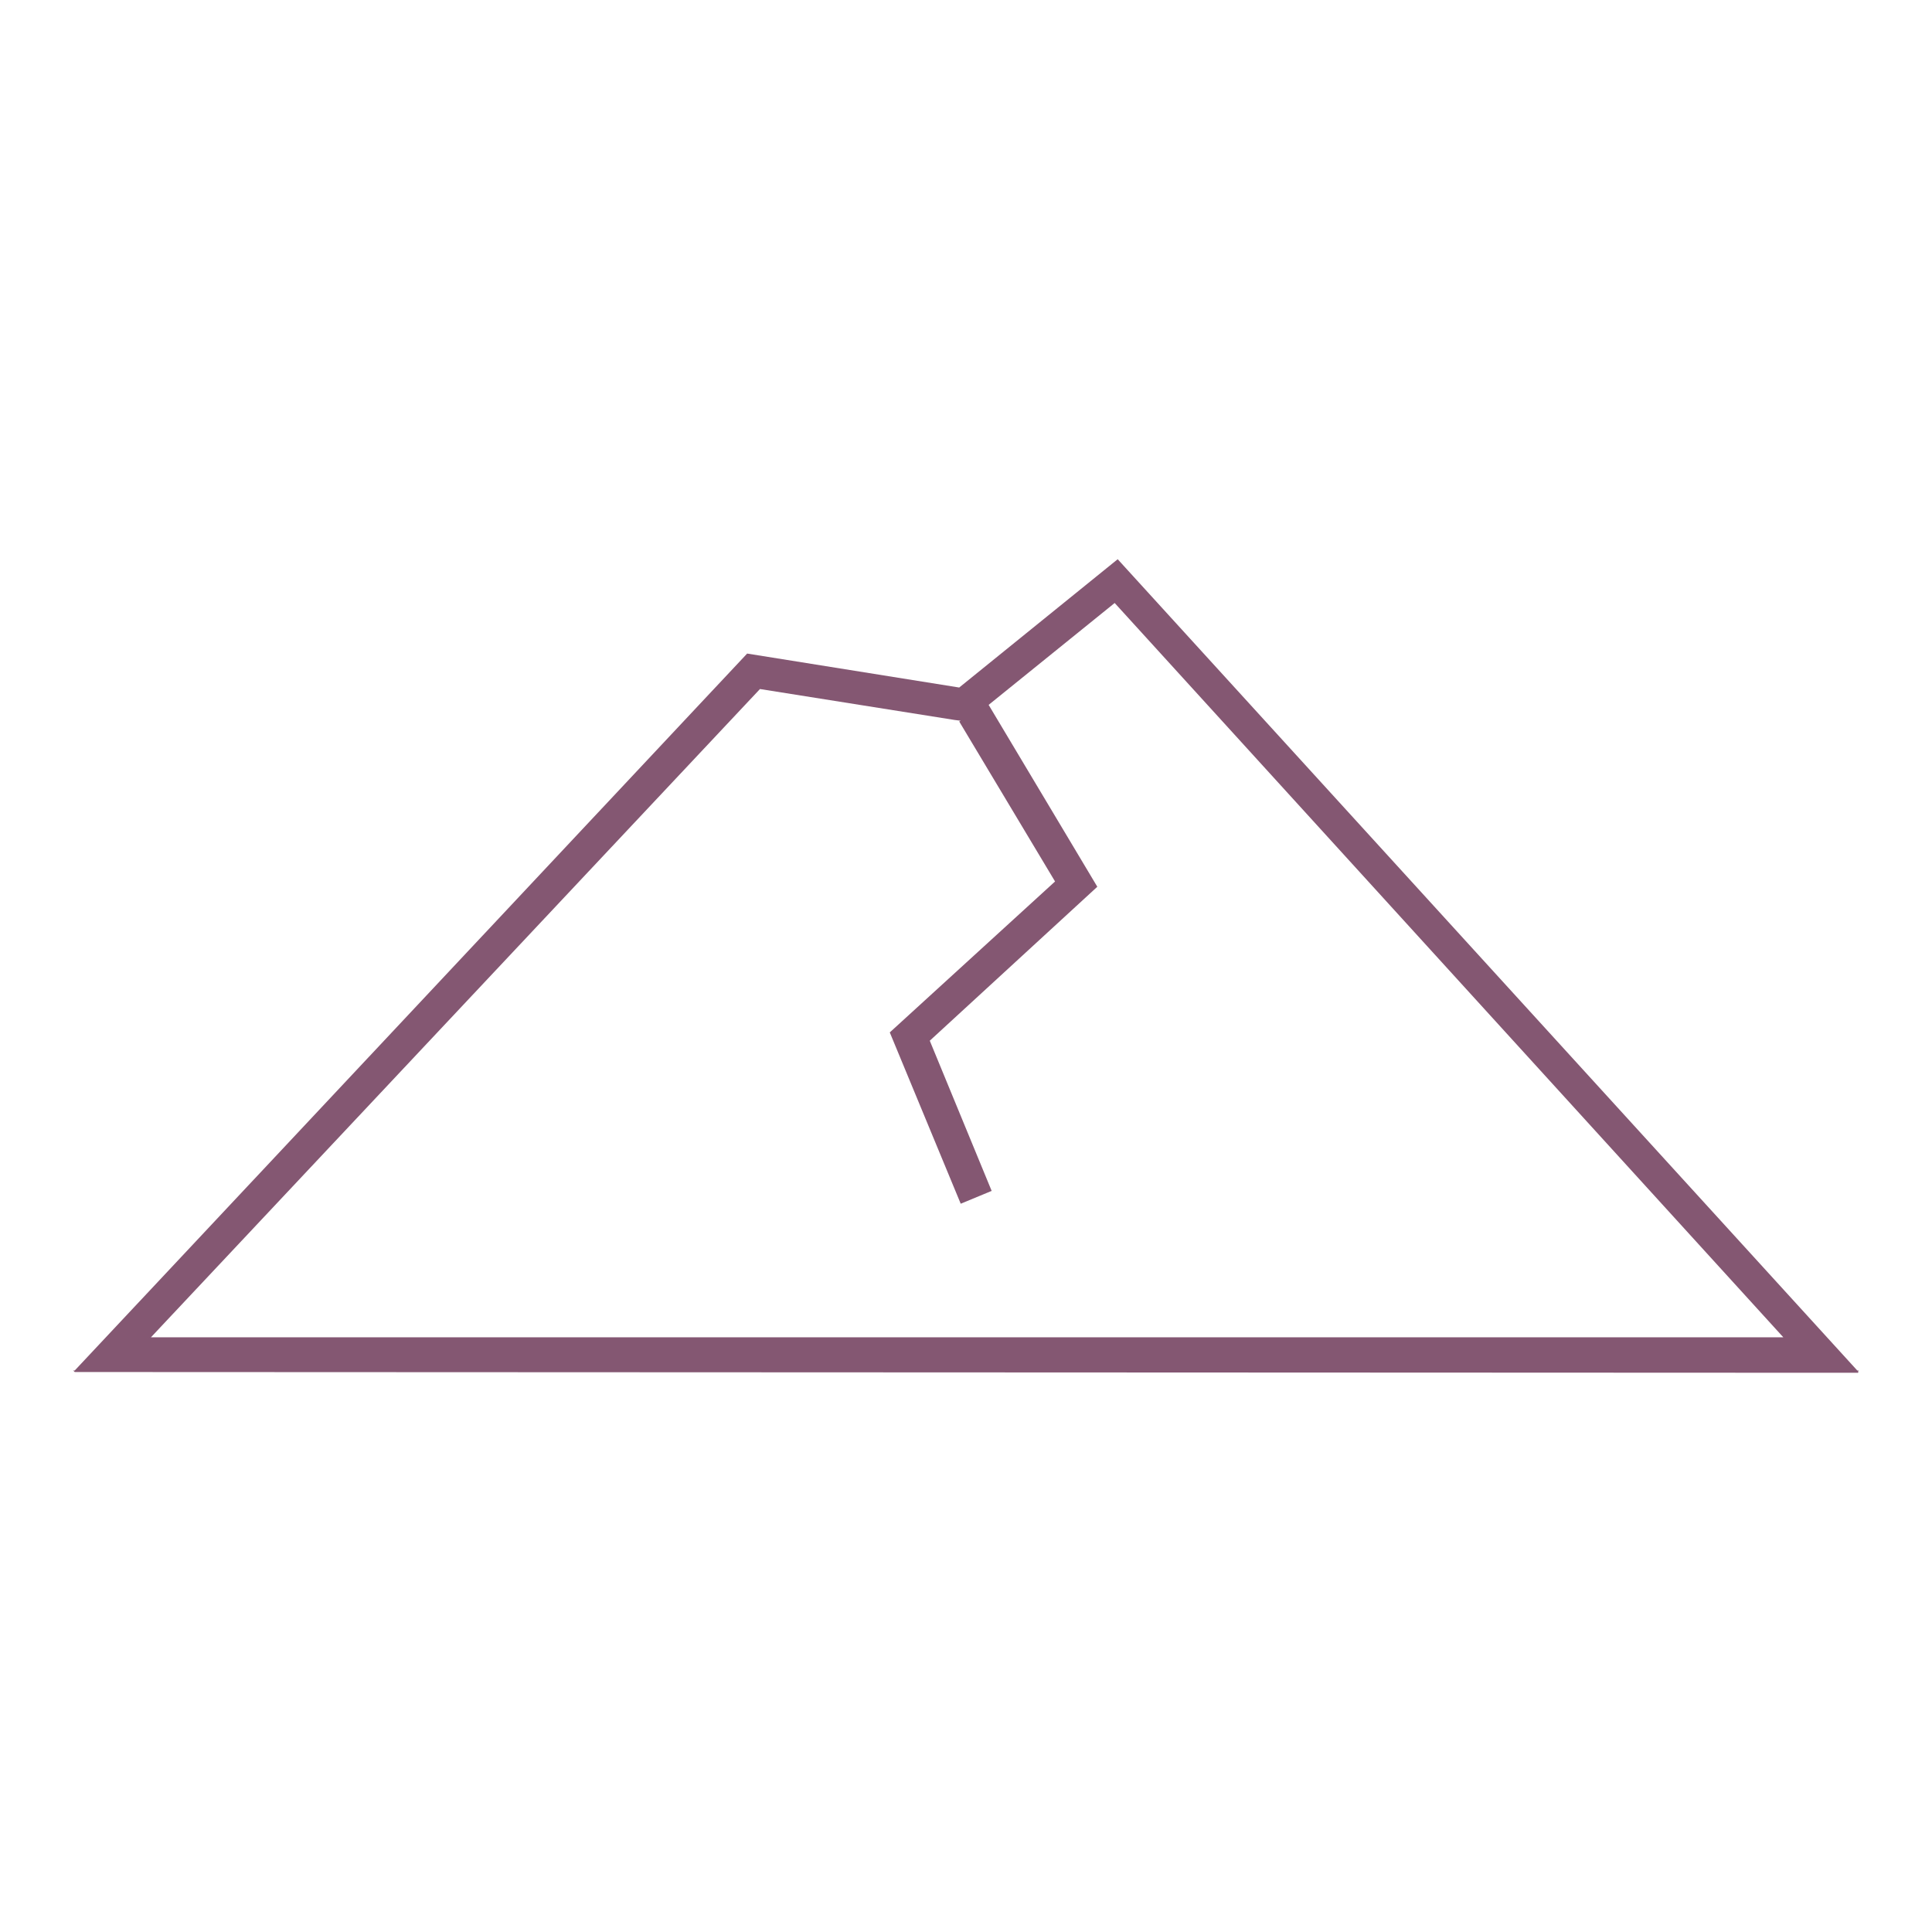 <?xml version="1.0" encoding="UTF-8" standalone="no"?>
<!DOCTYPE svg PUBLIC "-//W3C//DTD SVG 1.1//EN" "http://www.w3.org/Graphics/SVG/1.1/DTD/svg11.dtd">
<svg width="100%" height="100%" viewBox="0 0 800 800" version="1.1" xmlns="http://www.w3.org/2000/svg" xmlns:xlink="http://www.w3.org/1999/xlink" xml:space="preserve" xmlns:serif="http://www.serif.com/" style="fill-rule:evenodd;clip-rule:evenodd;stroke-linejoin:round;stroke-miterlimit:2;">
    <g transform="matrix(1,0,0,1,-2.188,-155.625)">
        <path d="M33.125,723.75L771.563,724.063L771.563,723.75L771.875,723.75L771.563,723.438L771.875,723.125L771.25,723.125L465,387.188L399.375,440.313L311.563,426.25L33.125,723.125L32.5,723.125L33.125,723.75L32.813,723.75L33.125,723.75ZM316.875,440.938L397.5,453.75L400,454.062L399.375,454.375L439.063,520.625L370.625,583.125L400,654.062L412.813,648.75L387.188,586.562L456.563,522.812L411.562,447.5L463.75,405.312L740.625,709.375L64.688,709.375L316.875,440.938Z" style="fill:rgb(132,87,114);fill-rule:nonzero;"/>
    </g>
</svg>
